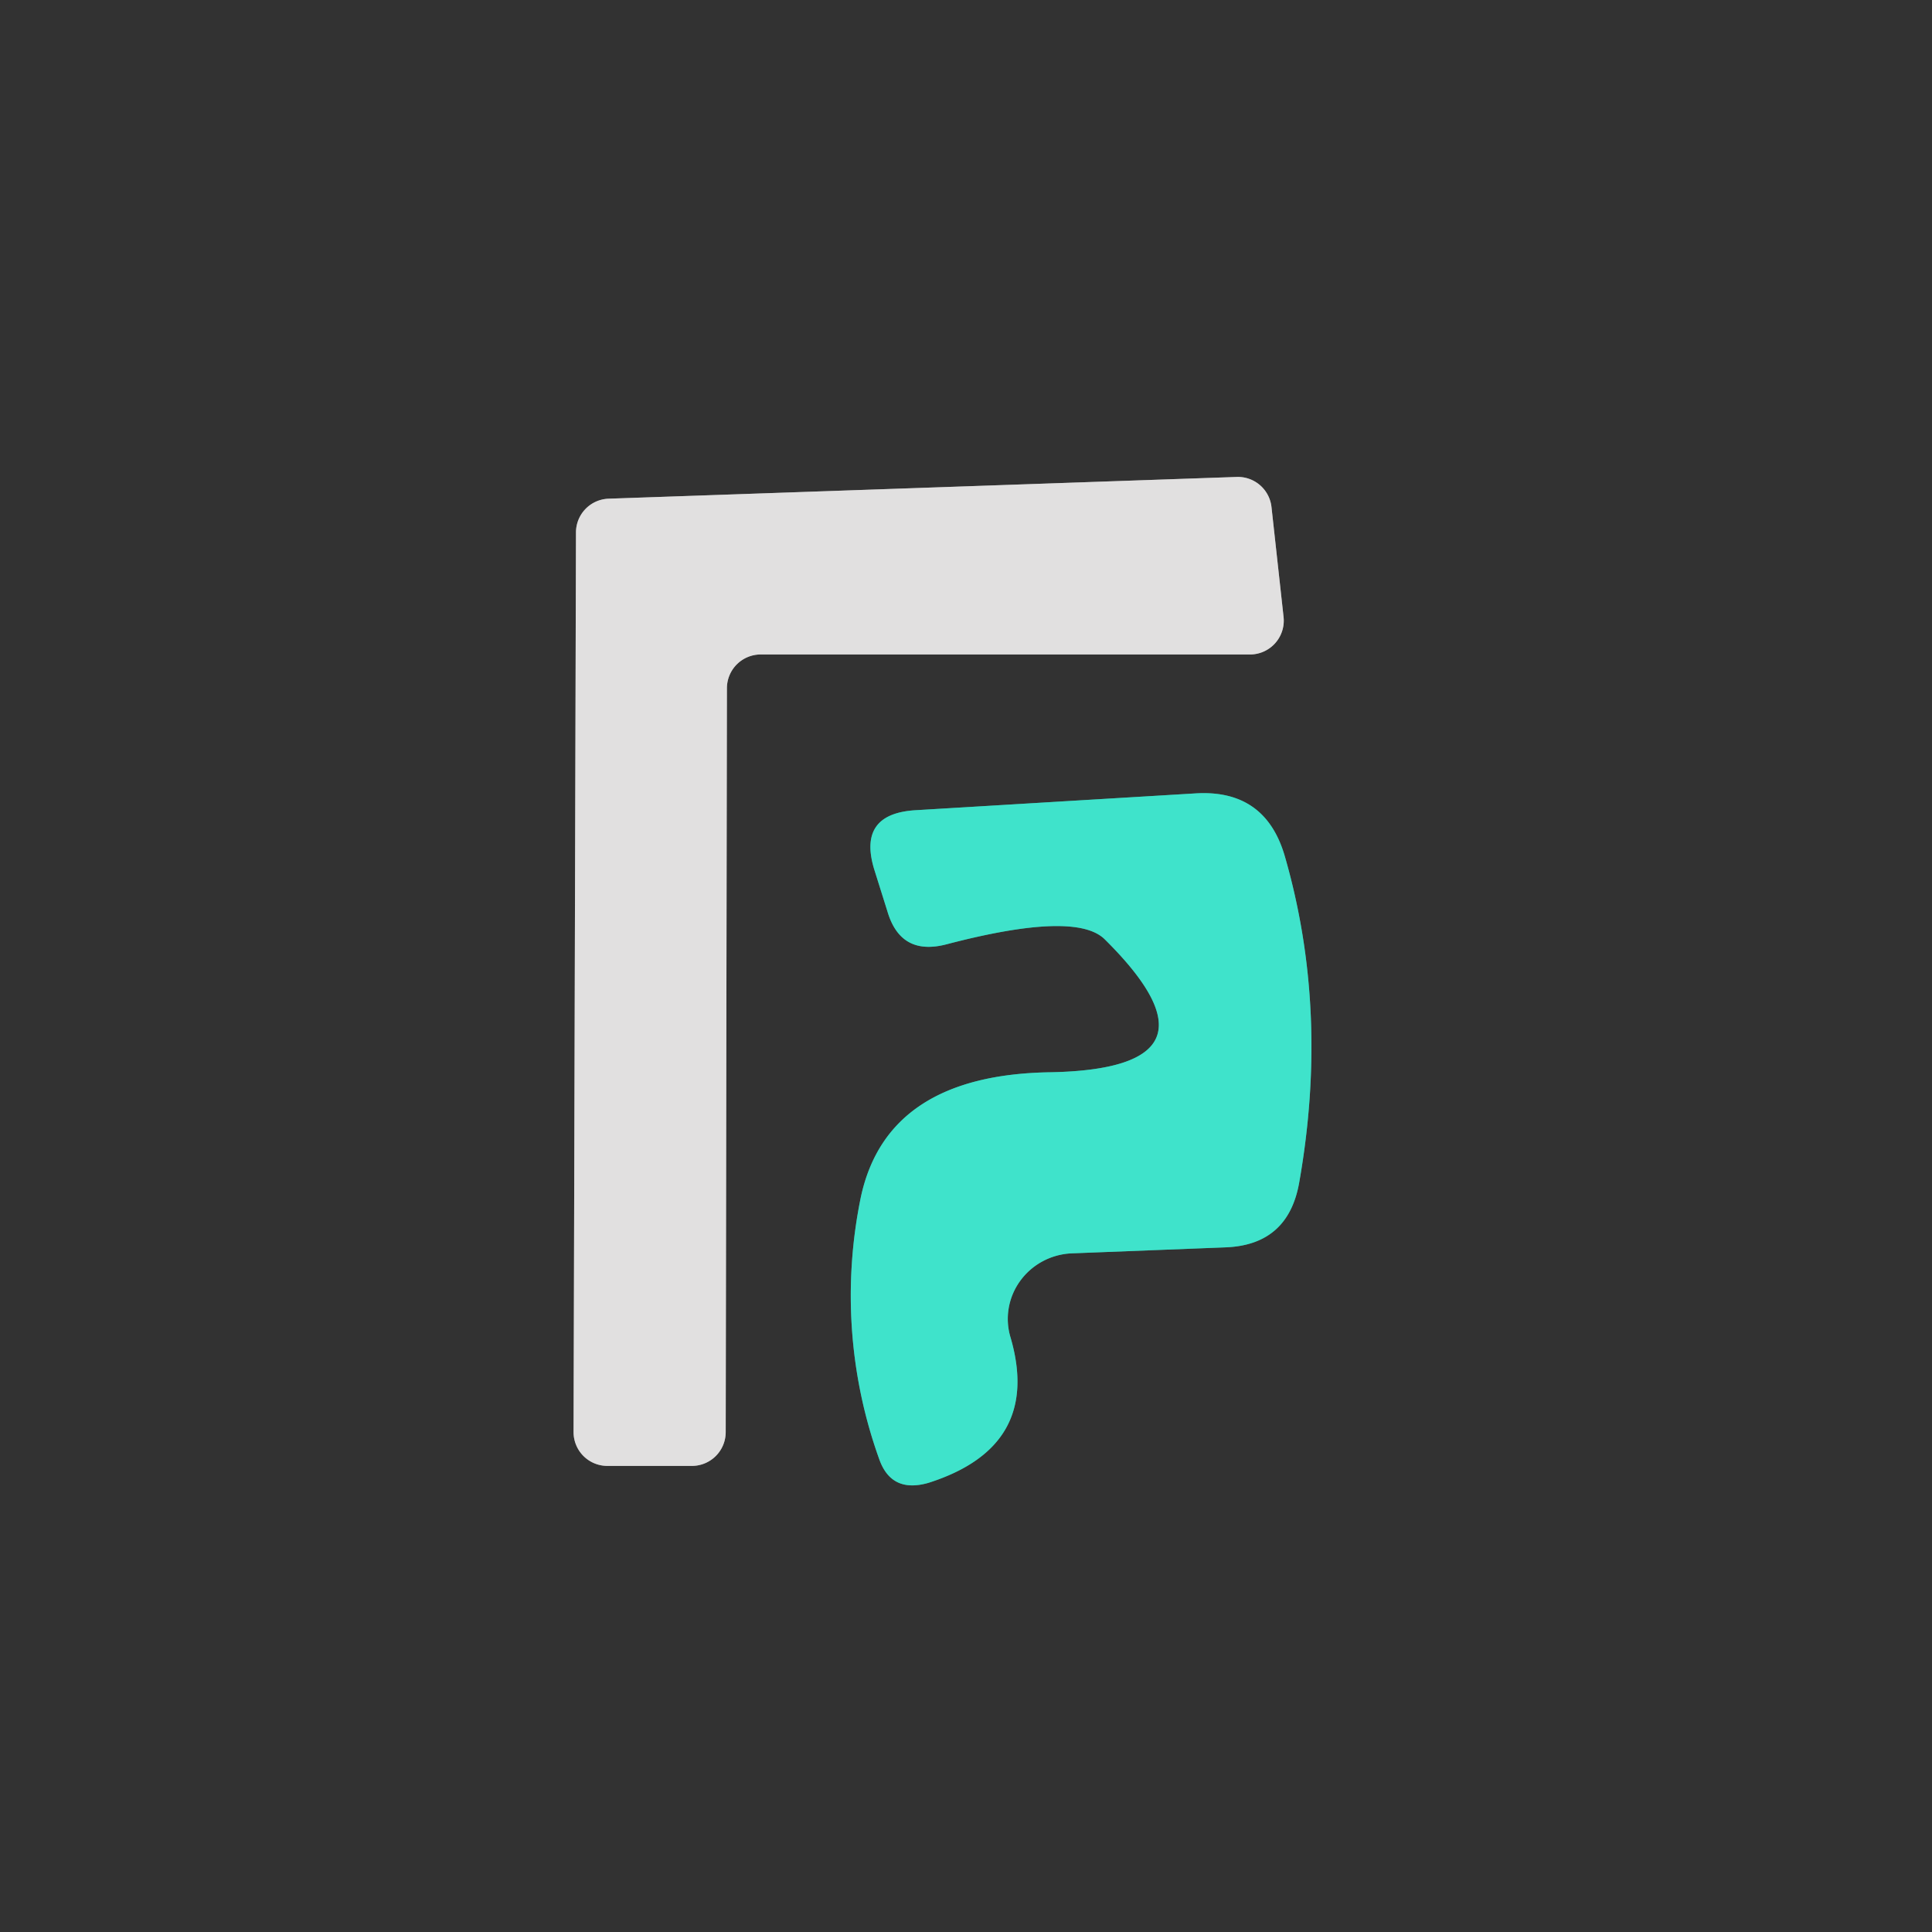 <svg xmlns="http://www.w3.org/2000/svg" viewBox="0 0 16 16"><g fill="none" stroke-width="2"><path stroke="#8a8989" d="M6.02 5.7a.28.28 0 0 1 .28-.28h4.06a.28.28 0 0 0 .27-.31l-.1-.91a.28.28 0 0 0-.29-.25l-5.2.18a.28.28 0 0 0-.27.28l-.02 7.45a.28.28 0 0 0 .28.28h.7a.28.28 0 0 0 .28-.28l.01-6.16" vector-effect="non-scaling-stroke"/><path stroke="#398b7f" d="m8.87 10.38 1.28-.05q.52-.02.61-.54.25-1.42-.12-2.7-.16-.55-.73-.52l-2.33.14q-.48.03-.34.49l.11.35q.11.37.49.27 1.07-.28 1.31-.04 1.08 1.07-.45 1.1-1.35.02-1.57 1.03a4.04 3.99-49.3 0 0 .15 2.17q.1.29.41.2.94-.3.68-1.2a.55.54-9.5 0 1 .5-.7" vector-effect="non-scaling-stroke"/></g><path fill="#323232" d="M0 0h16v16H0zm6.02 5.7a.28.28 0 0 1 .28-.28h4.06a.28.28 0 0 0 .27-.31l-.1-.91a.28.28 0 0 0-.29-.25l-5.2.18a.28.28 0 0 0-.27.28l-.02 7.45a.28.28 0 0 0 .28.28h.7a.28.28 0 0 0 .28-.28zm2.85 4.68 1.28-.05q.52-.02.61-.54.25-1.42-.12-2.7-.16-.55-.73-.52l-2.33.14q-.48.03-.34.49l.11.35q.11.37.49.27 1.07-.28 1.31-.04 1.08 1.07-.45 1.1-1.35.02-1.57 1.03a4.04 3.99-49.3 0 0 .15 2.17q.1.29.41.2.94-.3.68-1.2a.55.54-9.5 0 1 .5-.7"/><path fill="#e1e0e0" d="m6.02 5.7-.01 6.16a.28.28 0 0 1-.28.28h-.7a.28.28 0 0 1-.28-.28l.02-7.45a.28.28 0 0 1 .27-.28l5.2-.18a.28.28 0 0 1 .29.25l.1.91a.28.28 0 0 1-.27.31H6.3a.28.28 0 0 0-.28.28"/><path fill="#3fe3cb" d="M8.37 11.08q.26.9-.68 1.2-.31.09-.41-.2a4.04 3.99-49.3 0 1-.15-2.17Q7.35 8.9 8.7 8.88q1.53-.03.45-1.1-.24-.24-1.31.04-.38.1-.49-.27l-.11-.35q-.14-.46.34-.49l2.33-.14q.57-.03.73.52.37 1.28.12 2.7-.09.52-.61.54l-1.28.05a.55.54-9.5 0 0-.5.7"/></svg>